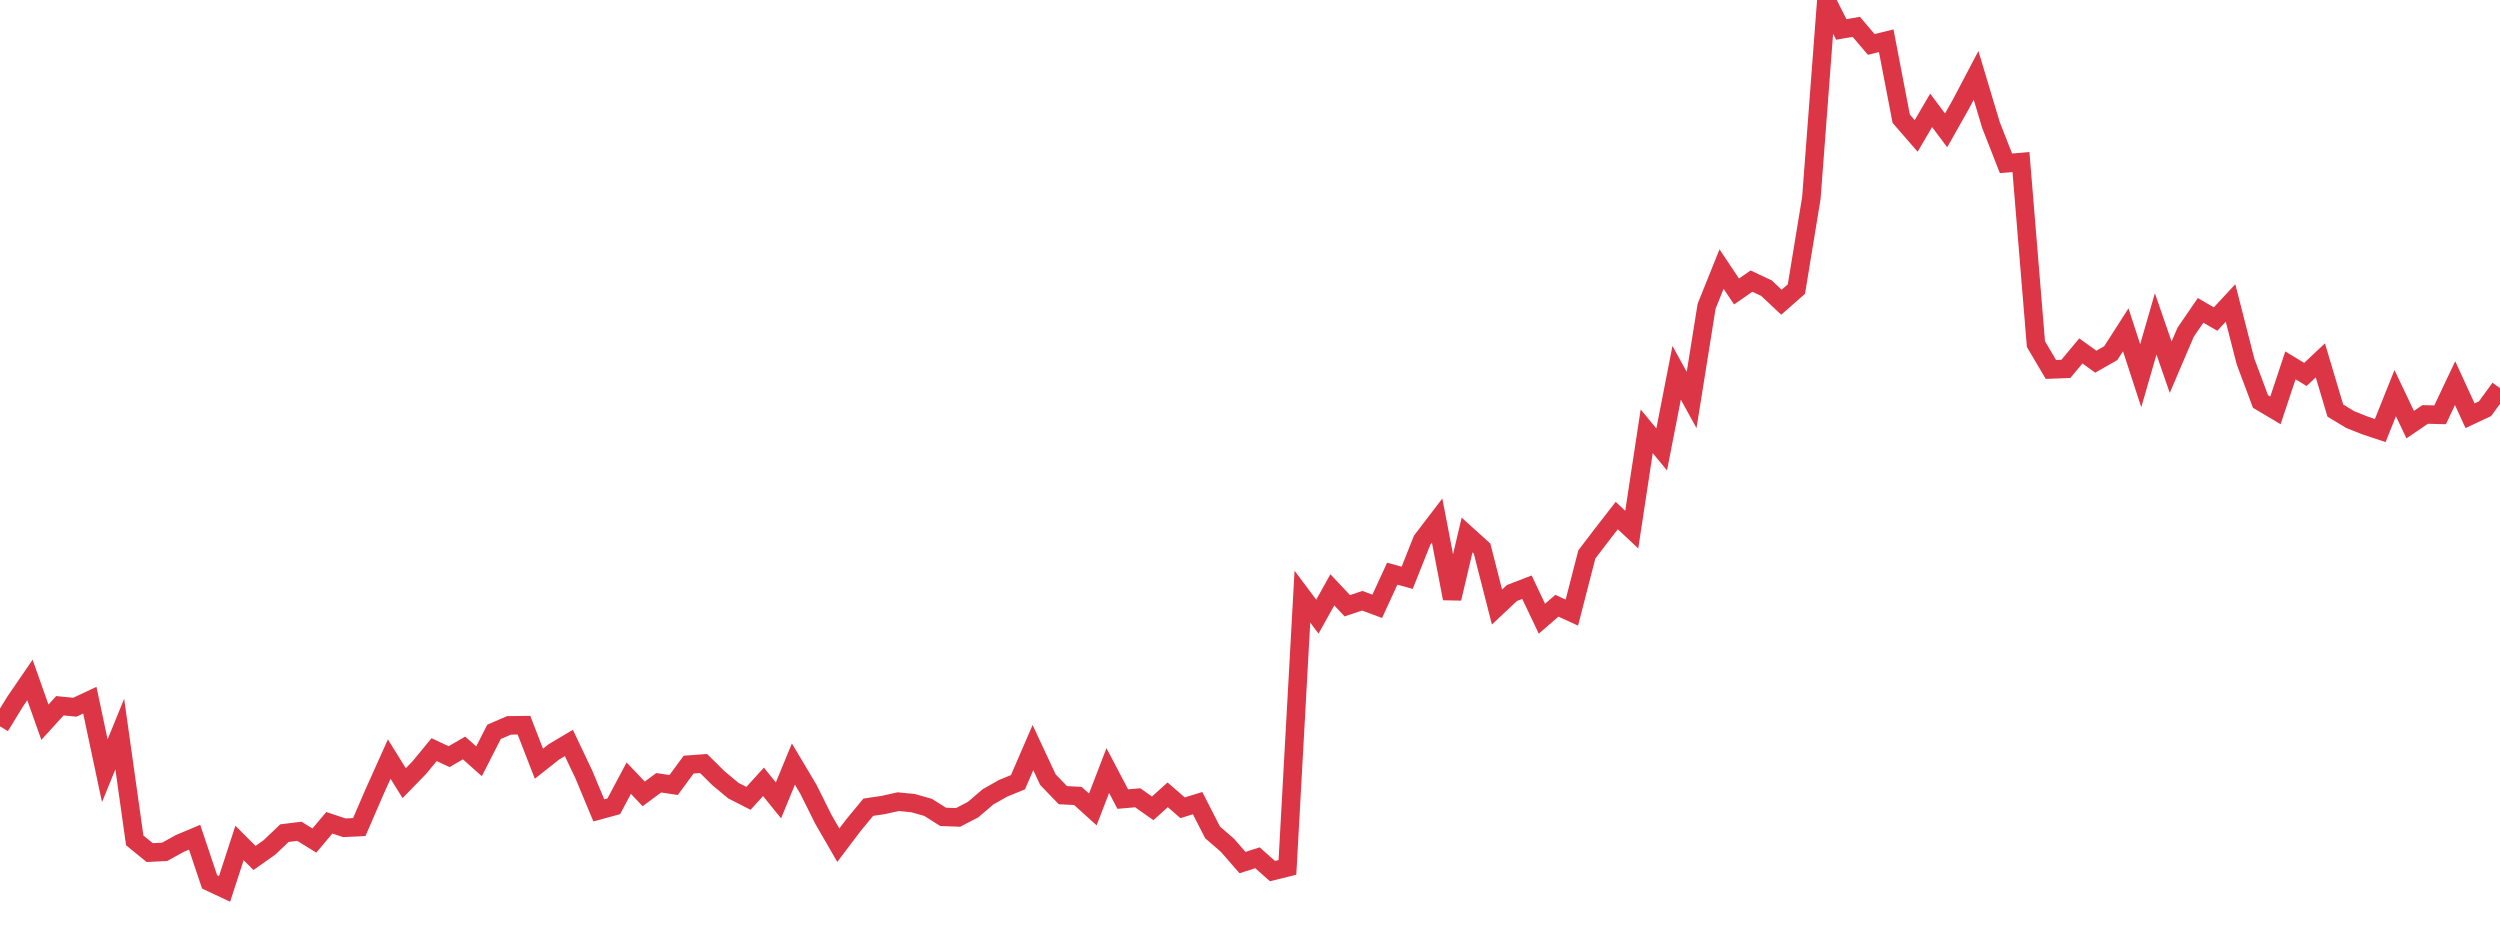 <?xml version="1.0" standalone="no"?>
<!DOCTYPE svg PUBLIC "-//W3C//DTD SVG 1.1//EN" "http://www.w3.org/Graphics/SVG/1.1/DTD/svg11.dtd">
<svg width="135" height="50" viewBox="0 0 135 50" preserveAspectRatio="none" class="sparkline" xmlns="http://www.w3.org/2000/svg"
xmlns:xlink="http://www.w3.org/1999/xlink"><path  class="sparkline--line" d="M 0 39.22 L 0 39.22 L 0.808 37.9 L 1.617 36.72 L 2.425 39 L 3.234 38.11 L 4.042 38.19 L 4.85 37.81 L 5.659 41.62 L 6.467 39.64 L 7.275 45.38 L 8.084 46.04 L 8.892 46 L 9.701 45.55 L 10.509 45.21 L 11.317 47.62 L 12.126 48 L 12.934 45.52 L 13.743 46.33 L 14.551 45.76 L 15.359 44.99 L 16.168 44.89 L 16.976 45.39 L 17.784 44.43 L 18.593 44.7 L 19.401 44.66 L 20.21 42.79 L 21.018 40.99 L 21.826 42.29 L 22.635 41.46 L 23.443 40.48 L 24.251 40.86 L 25.06 40.39 L 25.868 41.11 L 26.677 39.52 L 27.485 39.17 L 28.293 39.16 L 29.102 41.24 L 29.91 40.6 L 30.719 40.12 L 31.527 41.82 L 32.335 43.76 L 33.144 43.54 L 33.952 42.02 L 34.76 42.87 L 35.569 42.27 L 36.377 42.39 L 37.186 41.29 L 37.994 41.23 L 38.802 42.03 L 39.611 42.7 L 40.419 43.11 L 41.228 42.22 L 42.036 43.22 L 42.844 41.26 L 43.653 42.62 L 44.461 44.24 L 45.269 45.64 L 46.078 44.57 L 46.886 43.59 L 47.695 43.47 L 48.503 43.29 L 49.311 43.37 L 50.12 43.6 L 50.928 44.11 L 51.737 44.14 L 52.545 43.72 L 53.353 43.03 L 54.162 42.57 L 54.97 42.24 L 55.778 40.37 L 56.587 42.1 L 57.395 42.94 L 58.204 42.98 L 59.012 43.71 L 59.82 41.61 L 60.629 43.15 L 61.437 43.08 L 62.246 43.65 L 63.054 42.92 L 63.862 43.62 L 64.671 43.37 L 65.479 44.95 L 66.287 45.65 L 67.096 46.58 L 67.904 46.32 L 68.713 47.04 L 69.521 46.84 L 70.329 32.22 L 71.138 33.3 L 71.946 31.85 L 72.754 32.71 L 73.563 32.44 L 74.371 32.74 L 75.18 30.98 L 75.988 31.2 L 76.796 29.17 L 77.605 28.11 L 78.413 32.32 L 79.222 28.89 L 80.03 29.62 L 80.838 32.78 L 81.647 32.02 L 82.455 31.71 L 83.263 33.41 L 84.072 32.71 L 84.88 33.08 L 85.689 29.94 L 86.497 28.88 L 87.305 27.84 L 88.114 28.6 L 88.922 23.29 L 89.731 24.27 L 90.539 20.13 L 91.347 21.6 L 92.156 16.54 L 92.964 14.53 L 93.772 15.74 L 94.581 15.18 L 95.389 15.56 L 96.198 16.32 L 97.006 15.61 L 97.814 10.69 L 98.623 0 L 99.431 1.59 L 100.24 1.45 L 101.048 2.4 L 101.856 2.2 L 102.665 6.41 L 103.473 7.34 L 104.281 5.96 L 105.09 7.04 L 105.898 5.61 L 106.707 4.07 L 107.515 6.76 L 108.323 8.82 L 109.132 8.75 L 109.94 18.58 L 110.749 19.95 L 111.557 19.92 L 112.365 18.95 L 113.174 19.53 L 113.982 19.07 L 114.79 17.81 L 115.599 20.29 L 116.407 17.49 L 117.216 19.83 L 118.024 17.94 L 118.832 16.76 L 119.641 17.23 L 120.449 16.36 L 121.257 19.52 L 122.066 21.68 L 122.874 22.16 L 123.683 19.73 L 124.491 20.22 L 125.299 19.46 L 126.108 22.17 L 126.916 22.66 L 127.725 22.98 L 128.533 23.25 L 129.341 21.23 L 130.15 22.93 L 130.958 22.38 L 131.766 22.4 L 132.575 20.69 L 133.383 22.45 L 134.192 22.07 L 135 20.96" fill="none" stroke-width="1" stroke="#dc3545"></path></svg>